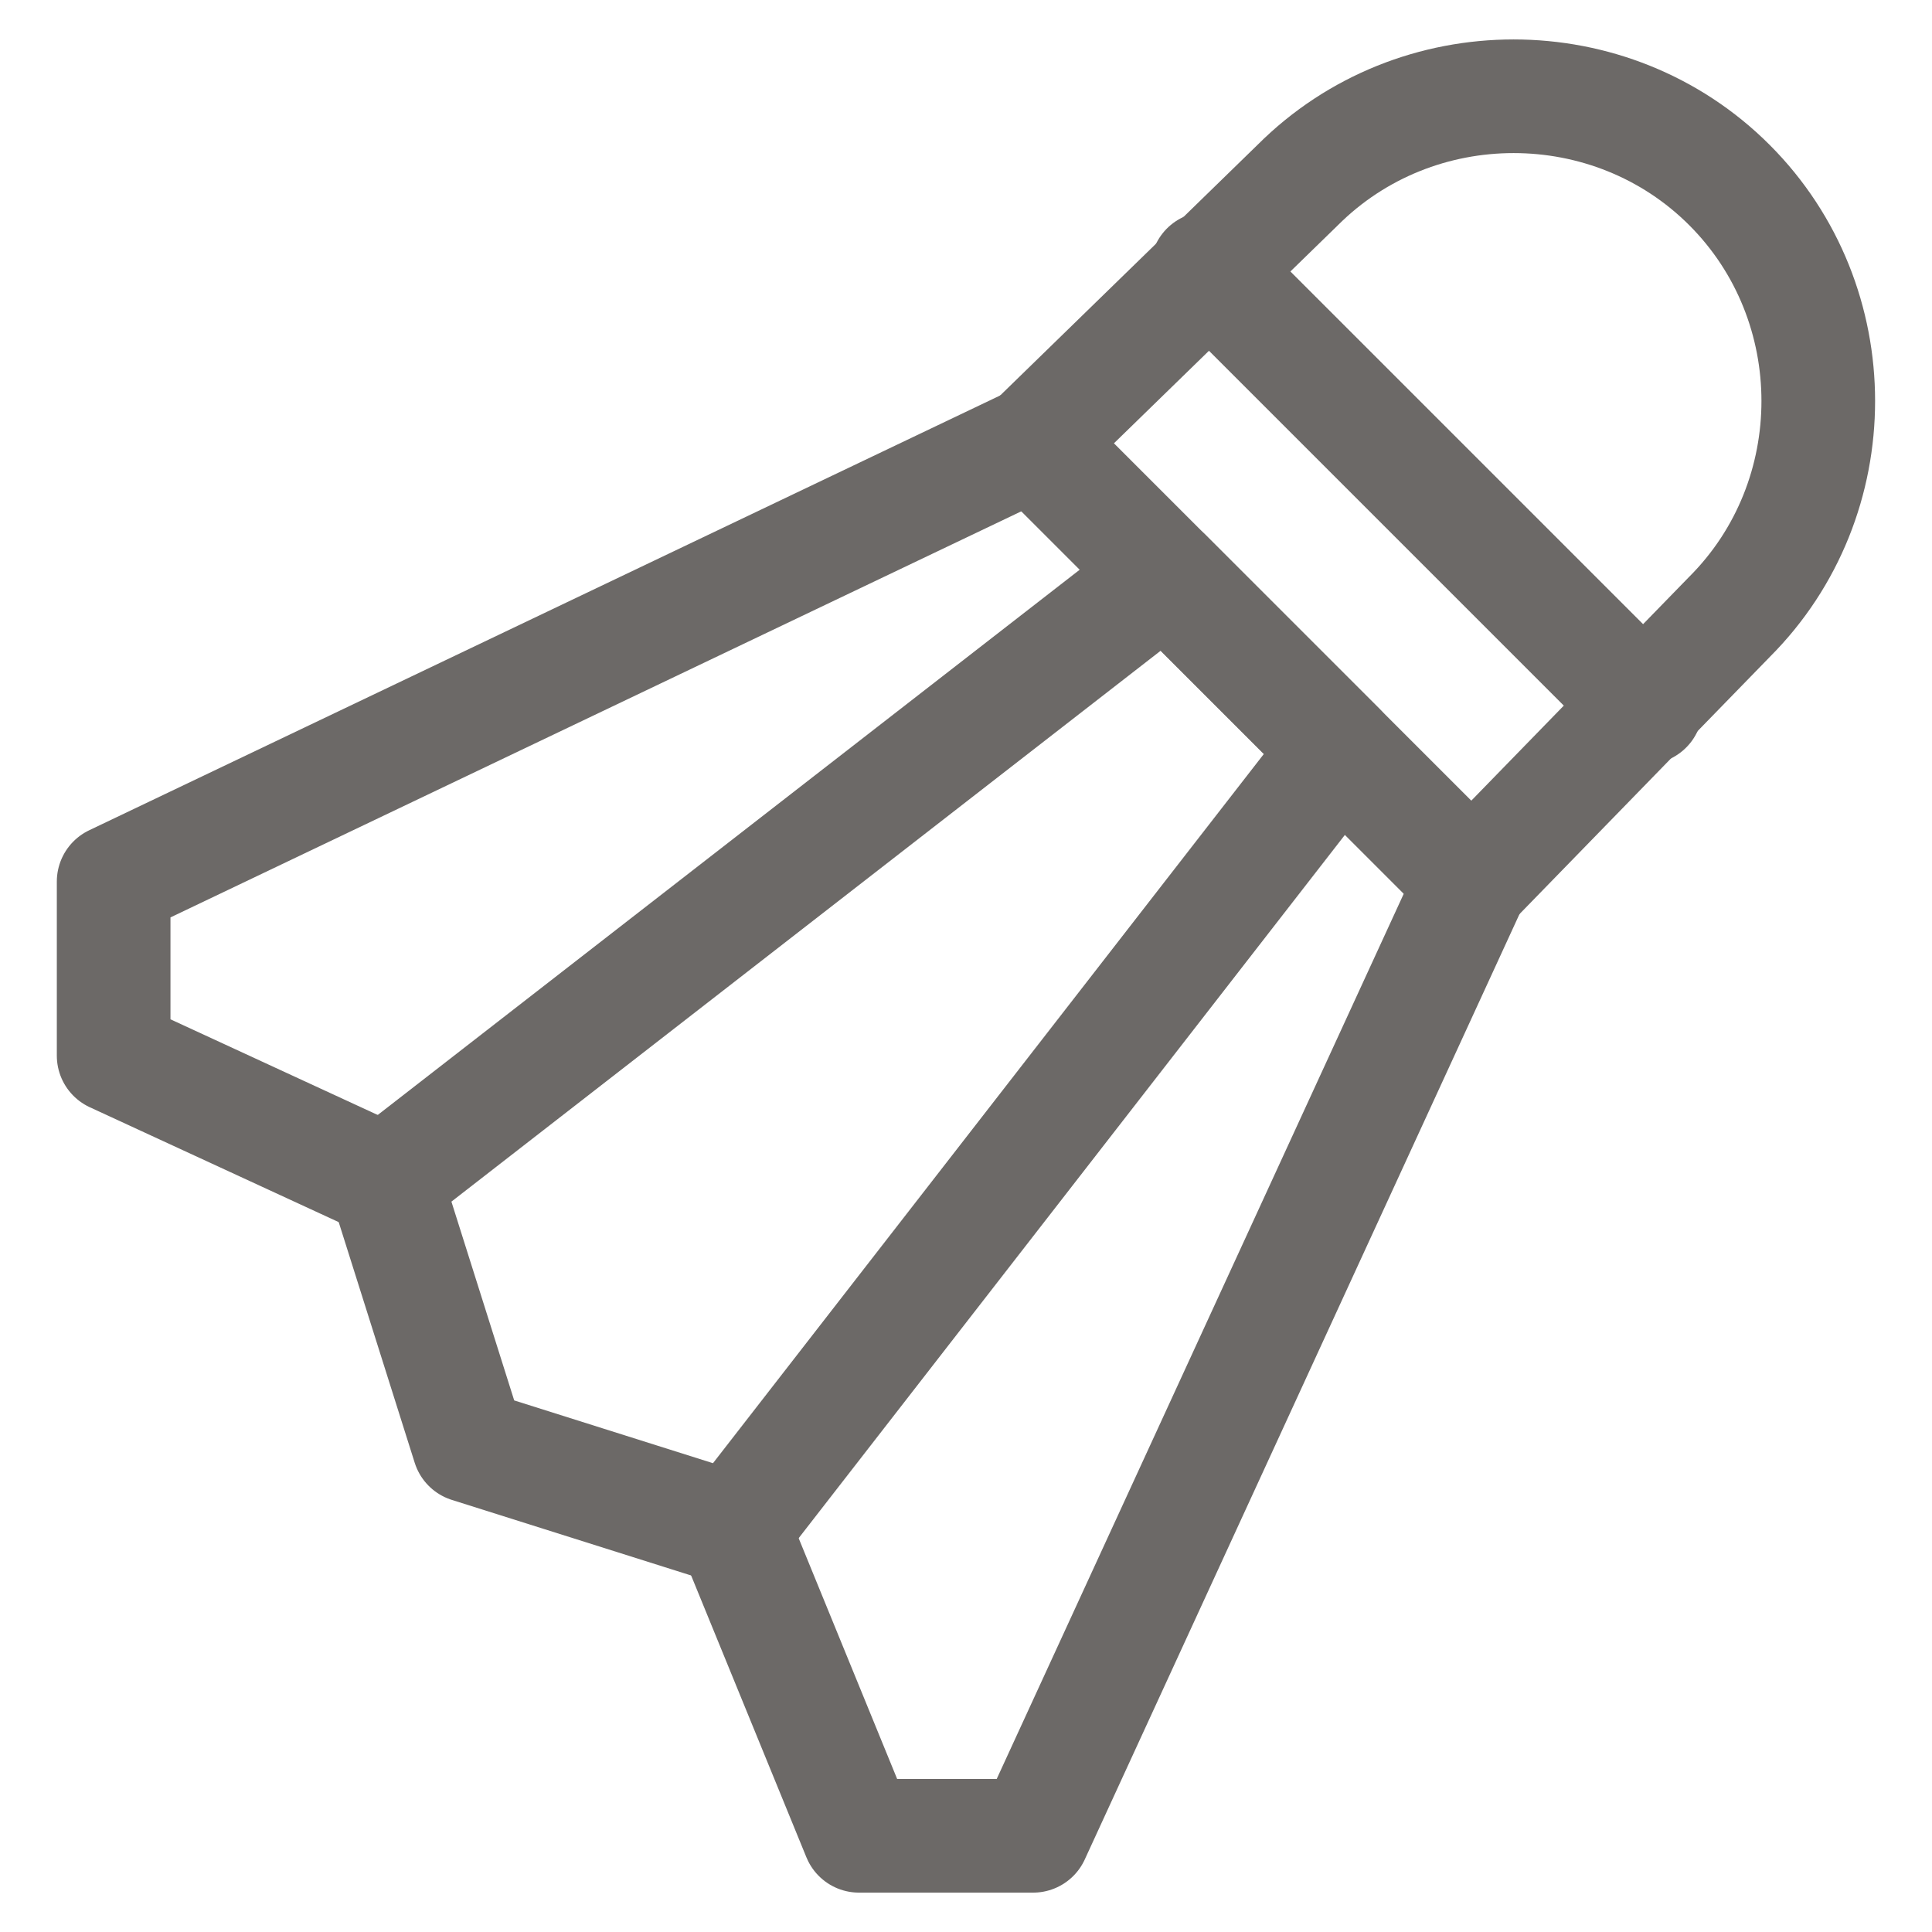 <svg id="eCcxO6nyB1i1" xmlns="http://www.w3.org/2000/svg" xmlns:xlink="http://www.w3.org/1999/xlink" viewBox="0 0 34 34" shape-rendering="geometricPrecision" text-rendering="geometricPrecision" project-id="9ac6caa6f78844518817f9f1c8c5fbed" export-id="4f88ff9aeba94f05a933dd7c0d566648" cached="false" width="34" height="34"><g transform="translate(-1.001-.306)"><path d="M26.903,15.82l-7.722-7.722L23.838,3.563c2.084-2.084,5.516-2.084,7.599,0s2.084,5.516,0,7.599L26.903,15.82Z" fill="none" stroke="#6c6967" stroke-width="2" stroke-linecap="round" stroke-linejoin="round" stroke-miterlimit="10"/><path d="M13.911,27.219L9.253,25.748L7.782,21.09L21.51,10.427l3.064,3.064L13.911,27.219Z" fill="none" stroke="#6c6967" stroke-width="2" stroke-linecap="round" stroke-linejoin="round" stroke-miterlimit="10"/><path d="M19.18,8.098L3.001,15.82v3.064l4.78,2.206" fill="none" stroke="#6c6967" stroke-width="2" stroke-linecap="round" stroke-linejoin="round" stroke-miterlimit="10"/><path d="M26.904,15.82L19.182,32.613h-3.064l-2.206-5.393" fill="none" stroke="#6c6967" stroke-width="2" stroke-linecap="round" stroke-linejoin="round" stroke-miterlimit="10"/><path d="M22.245,5.033l7.722,7.722" fill="none" stroke="#6c6967" stroke-width="2" stroke-linecap="round" stroke-linejoin="round" stroke-miterlimit="10"/></g></svg>
